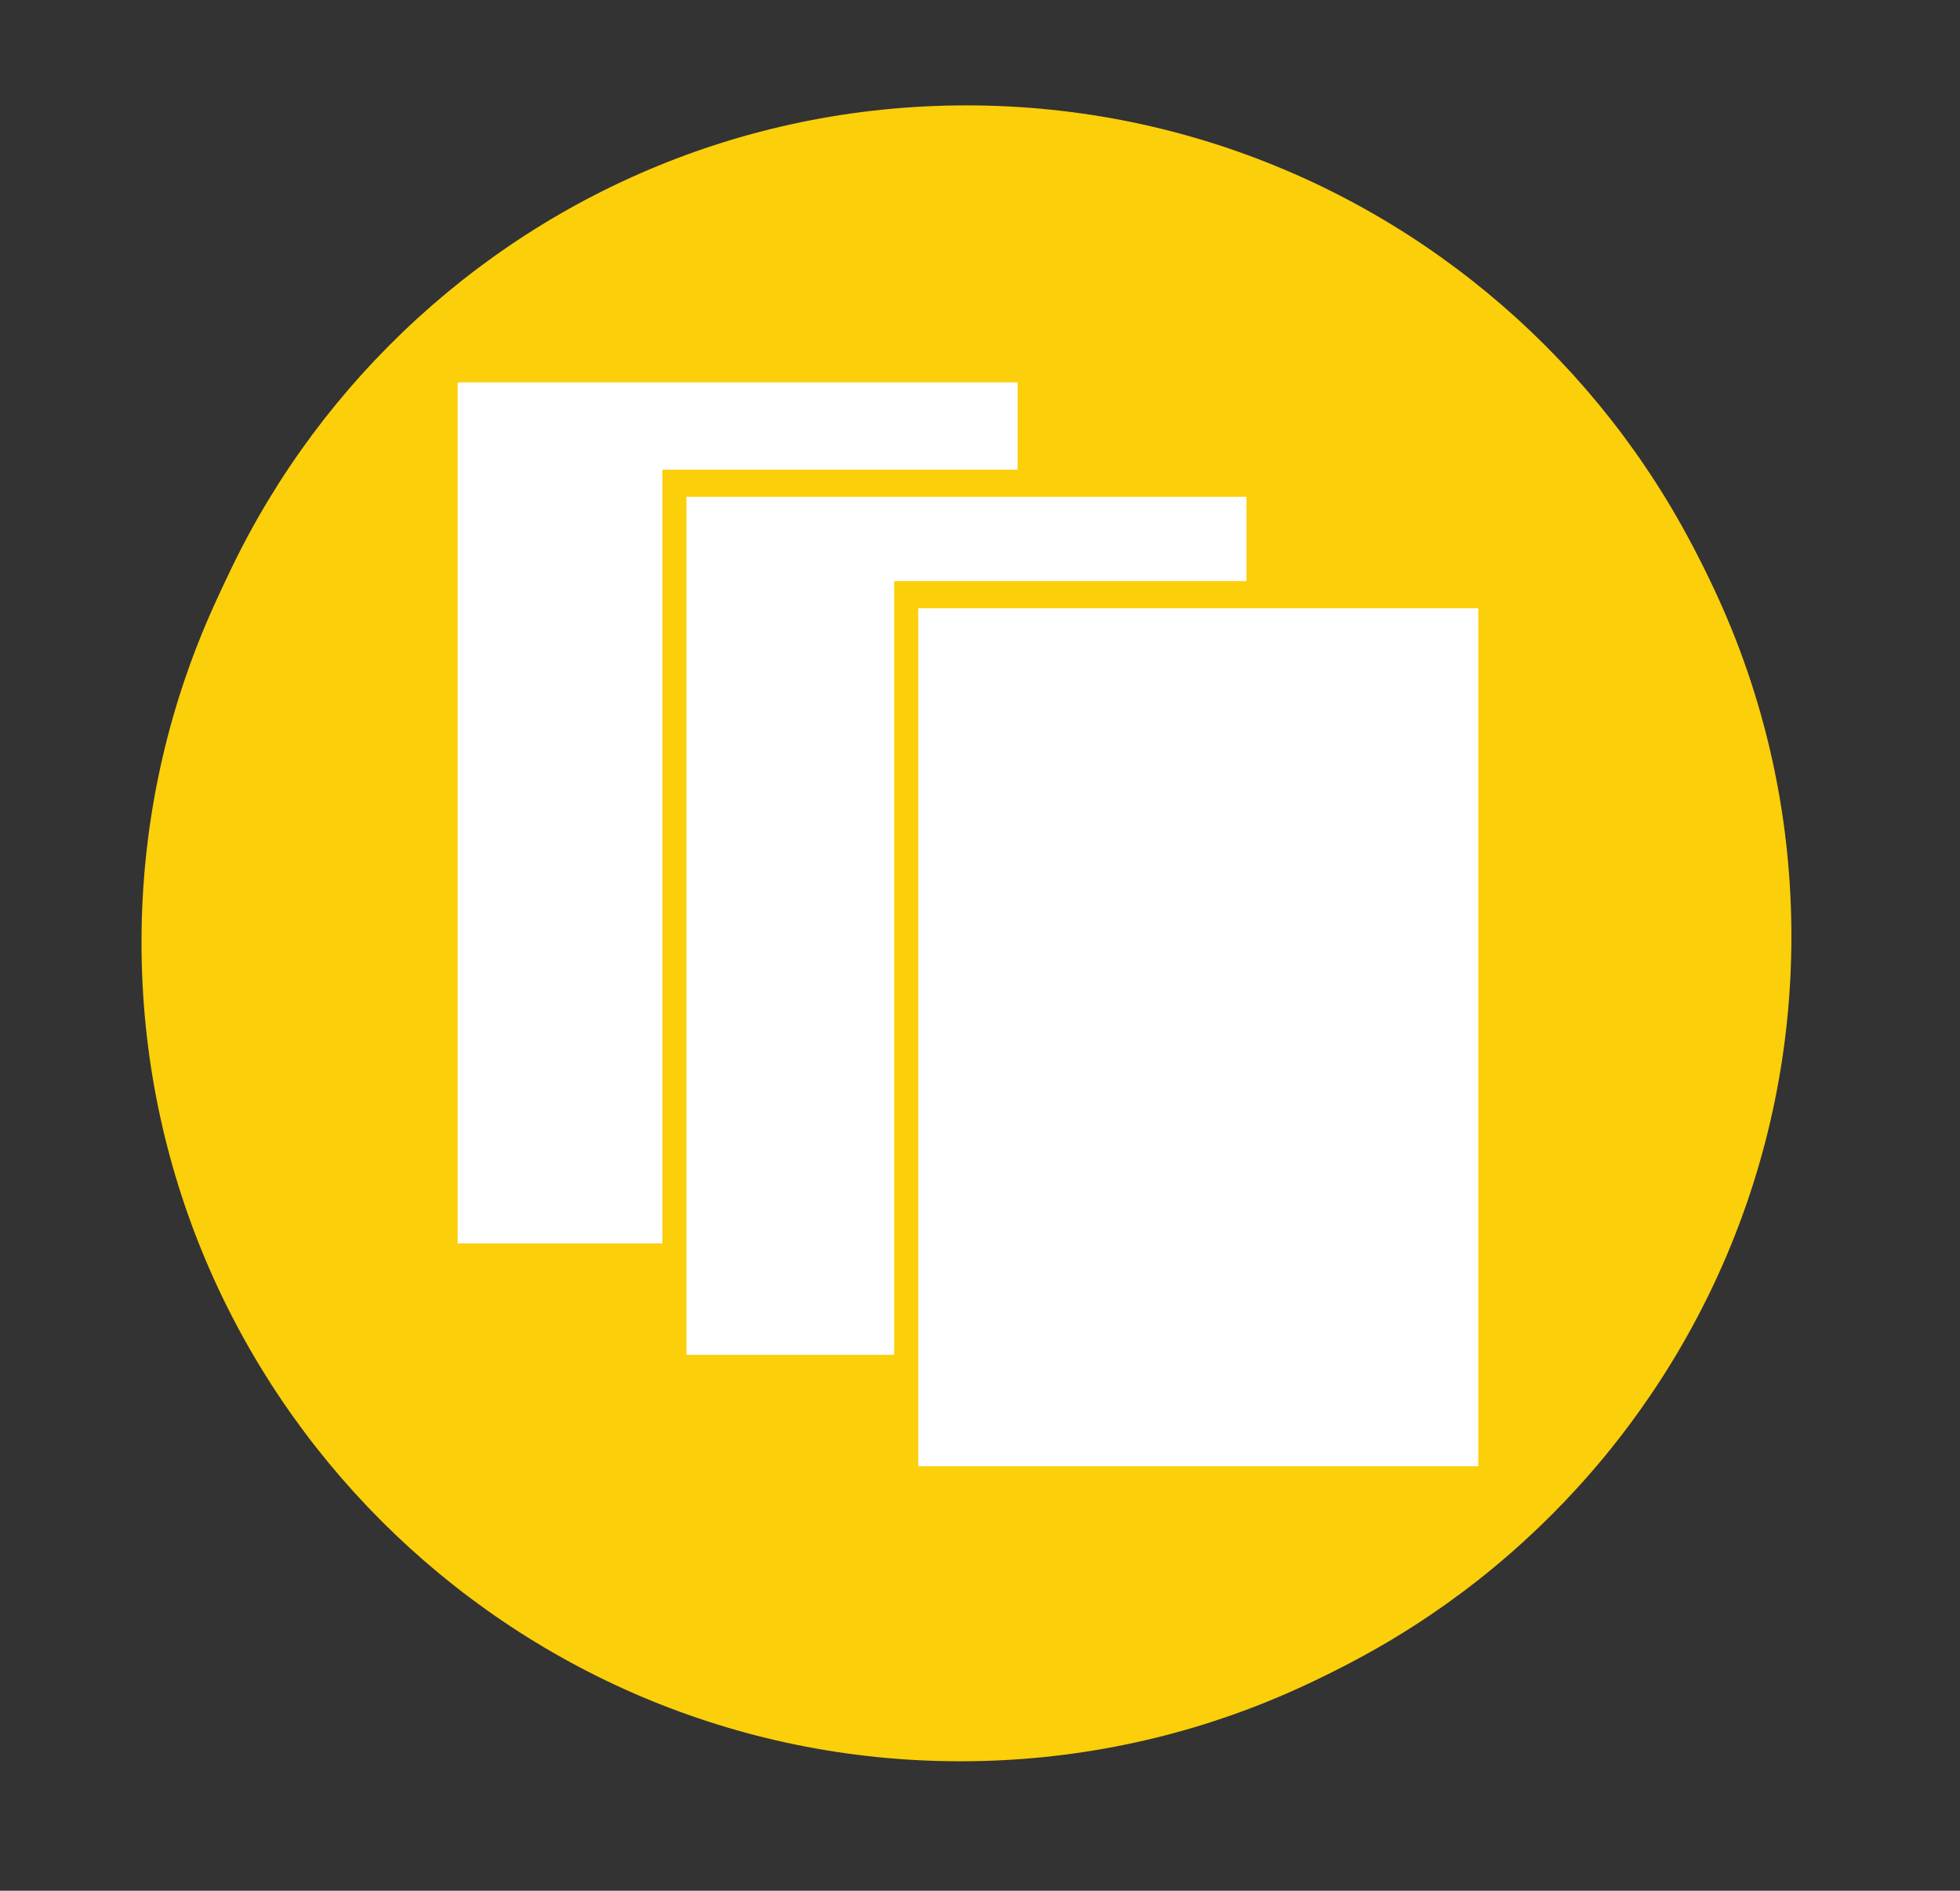 <?xml version="1.0" encoding="utf-8"?>
<!-- Generator: Adobe Illustrator 23.0.3, SVG Export Plug-In . SVG Version: 6.00 Build 0)  -->
<svg version="1.1" xmlns="http://www.w3.org/2000/svg" xmlns:xlink="http://www.w3.org/1999/xlink" x="0px" y="0px"
	 viewBox="0 0 65.1 62.8" style="enable-background:new 0 0 65.1 62.8;" xml:space="preserve">
<rect x="0" y="0" width="65.1" height="62.8" fill="#333333" stroke="none"/>
<style type="text/css">
	.st0{fill:#FBCF0A;}
	.st1{fill:#FFFFFF;}
	.st2{display:none;}
	.st3{display:inline;fill:#FBCF0A;}
	.st4{display:inline;fill:#FFFFFF;}
</style>
<g id="Layer_1">
	<path class="st0" d="M32.3,58.3c15,0,27.2-12.2,27.2-27.2c0-15-12.2-27.2-27.2-27.2S5.2,16.1,5.2,31.1
		C5.2,46.1,17.3,58.3,32.3,58.3"/>
	<path class="st1" d="M27.6,37.3c-1.3-1.3-2.2-3-2.2-5c-0.2,0-0.4,0-0.5,0h-4.9c-4.1,0-7.5,3.3-7.5,7.5v6l0,0.1l0.4,0.1
		c3.1,1,6,1.4,8.4,1.6v-1.8C21.3,41.8,24,38.4,27.6,37.3 M22.4,31.9c1.1,0,2.2-0.3,3.1-0.9c0.3-1.9,1.3-3.5,2.7-4.6
		c0-0.1,0-0.2,0-0.3c0-3.2-2.6-5.8-5.8-5.8s-5.8,2.6-5.8,5.8C16.6,29.3,19.2,31.9,22.4,31.9 M44.7,32.3h-4.9c-0.1,2-0.9,3.7-2.2,5
		c3.7,1.1,6.3,4.5,6.3,8.5v1.9c4.8-0.2,7.6-1.5,7.8-1.6l0.4-0.2h0v-6C52.2,35.7,48.8,32.3,44.7,32.3 M35.1,38.3h-4.9
		c-4.1,0-7.5,3.3-7.5,7.5v6l0,0.1l0.4,0.1c3.9,1.2,7.3,1.6,10.1,1.6c5.5,0,8.7-1.6,8.8-1.7l0.4-0.2h0v-6
		C42.5,41.7,39.2,38.3,35.1,38.3 M32.6,37.9c3.2,0,5.8-2.6,5.8-5.8c0-3.2-2.6-5.8-5.8-5.8c-3.2,0-5.8,2.6-5.8,5.8
		C26.8,35.3,29.4,37.9,32.6,37.9 M36.4,26c1.8,1.2,3.1,3.1,3.4,5.4c0.7,0.3,1.6,0.6,2.5,0.6c3.2,0,5.8-2.6,5.8-5.8
		c0-3.2-2.6-5.8-5.8-5.8C39.1,20.3,36.5,22.8,36.4,26 M35.4,25.4c0.1-1.4,0.5-2.6,1.3-3.7c-0.5-0.1-1.1-0.2-1.7-0.2h-5.4
		c-0.6,0-1.1,0.1-1.6,0.2c0.8,1.1,1.3,2.5,1.3,4c1-0.5,2.1-0.8,3.3-0.8C33.6,24.9,34.5,25.1,35.4,25.4 M26,14.8
		c0-3.5,2.8-6.3,6.3-6.3c3.5,0,6.3,2.8,6.3,6.3c0,3.5-2.8,6.3-6.3,6.3C28.8,21.1,26,18.3,26,14.8"/>
</g>
<g id="Layer_2">
	<path class="st0" d="M31.9,58.5c15,0,27.2-12.2,27.2-27.2S46.8,4.1,31.9,4.1c-15,0-27.2,12.2-27.2,27.2S16.9,58.5,31.9,58.5"/>
	<path class="st1" d="M31.9,5.8l-3.9,7.7c-0.4,0.8-1.2,0.8-2.1,0.3L23,12.3l2.1,11.8c0.4,2.2-1,2.2-1.7,1.2l-5-5.8l-0.8,3
		c-0.1,0.4-0.5,0.8-1.1,0.7l-6.3-1.4l1.7,6.3c0.4,1.4,0.6,2-0.4,2.3l-2.2,1.1l10.8,9.2c0.4,0.3,0.6,1,0.5,1.5l-0.9,3.3
		c3.7-0.5,7.1-0.9,10.8-1.3c0.3,0,0.9,0.3,0.9,0.7l-0.5,11.9h1.8l-0.3-11.9c0-0.4,0.5-0.7,0.8-0.7c3.7,0.4,7.1,0.9,10.8,1.3
		l-0.9-3.3c-0.2-0.6,0.1-1.2,0.5-1.5l10.8-9.2l-2.2-1.1c-1-0.4-0.7-0.9-0.4-2.3l1.7-6.3l-6.3,1.4c-0.6,0.1-1-0.3-1.1-0.7l-0.8-3
		l-5,5.8c-0.7,0.9-2.1,0.9-1.7-1.2l2.1-11.8l-2.9,1.5c-0.8,0.5-1.6,0.5-2.1-0.3"/>
</g>
<g id="Layer_3">
	<path class="st0" d="M32.1,57.9c15,0,27.2-12.2,27.2-27.2S47.1,3.5,32.1,3.5C17.1,3.5,5,15.7,5,30.7S17.1,57.9,32.1,57.9"/>
	<rect x="14.8" y="12.3" class="st1" width="19.4" height="29.3"/>
	<path class="st0" d="M34.6,11.9h-0.8H15.2h-0.8v0.8v28.5v0.8h0.8h18.6h0.8v-0.8V12.7V11.9z M33.8,41.3H15.2V12.7h18.6V41.3z"/>
	<rect x="22.4" y="16" class="st1" width="19.4" height="29.3"/>
	<path class="st0" d="M42.3,15.6h-0.8H22.8H22v0.8V45v0.8h0.8h18.6h0.8V45V16.5V15.6z M41.5,45H22.8V16.5h18.6V45z"/>
	<rect x="30" y="19.7" class="st1" width="19.4" height="29.3"/>
	<path class="st0" d="M49.9,19.3h-0.8H30.5h-0.8v0.8v28.5v0.8h0.8h18.6h0.8v-0.8V20.2V19.3z M49.1,48.7H30.5V20.2h18.6V48.7z"/>
</g>
<g id="Layer_4" class="st2">
	<path class="st3" d="M31.9,58.5c15.1,0,27.5-12.3,27.5-27.5S47.1,3.5,31.9,3.5C16.8,3.5,4.4,15.9,4.4,31S16.8,58.5,31.9,58.5"/>
	<path class="st4" d="M33.1,52.9v-20h6.7l1-7.8h-7.7v-5c0-2.3,0.6-3.8,3.9-3.8l4.1,0v-7c-0.7-0.1-3.2-0.3-6-0.3
		c-5.9,0-10,3.6-10,10.3v5.7h-6.7v7.8h6.7v20H33.1z"/>
</g>
</svg>
